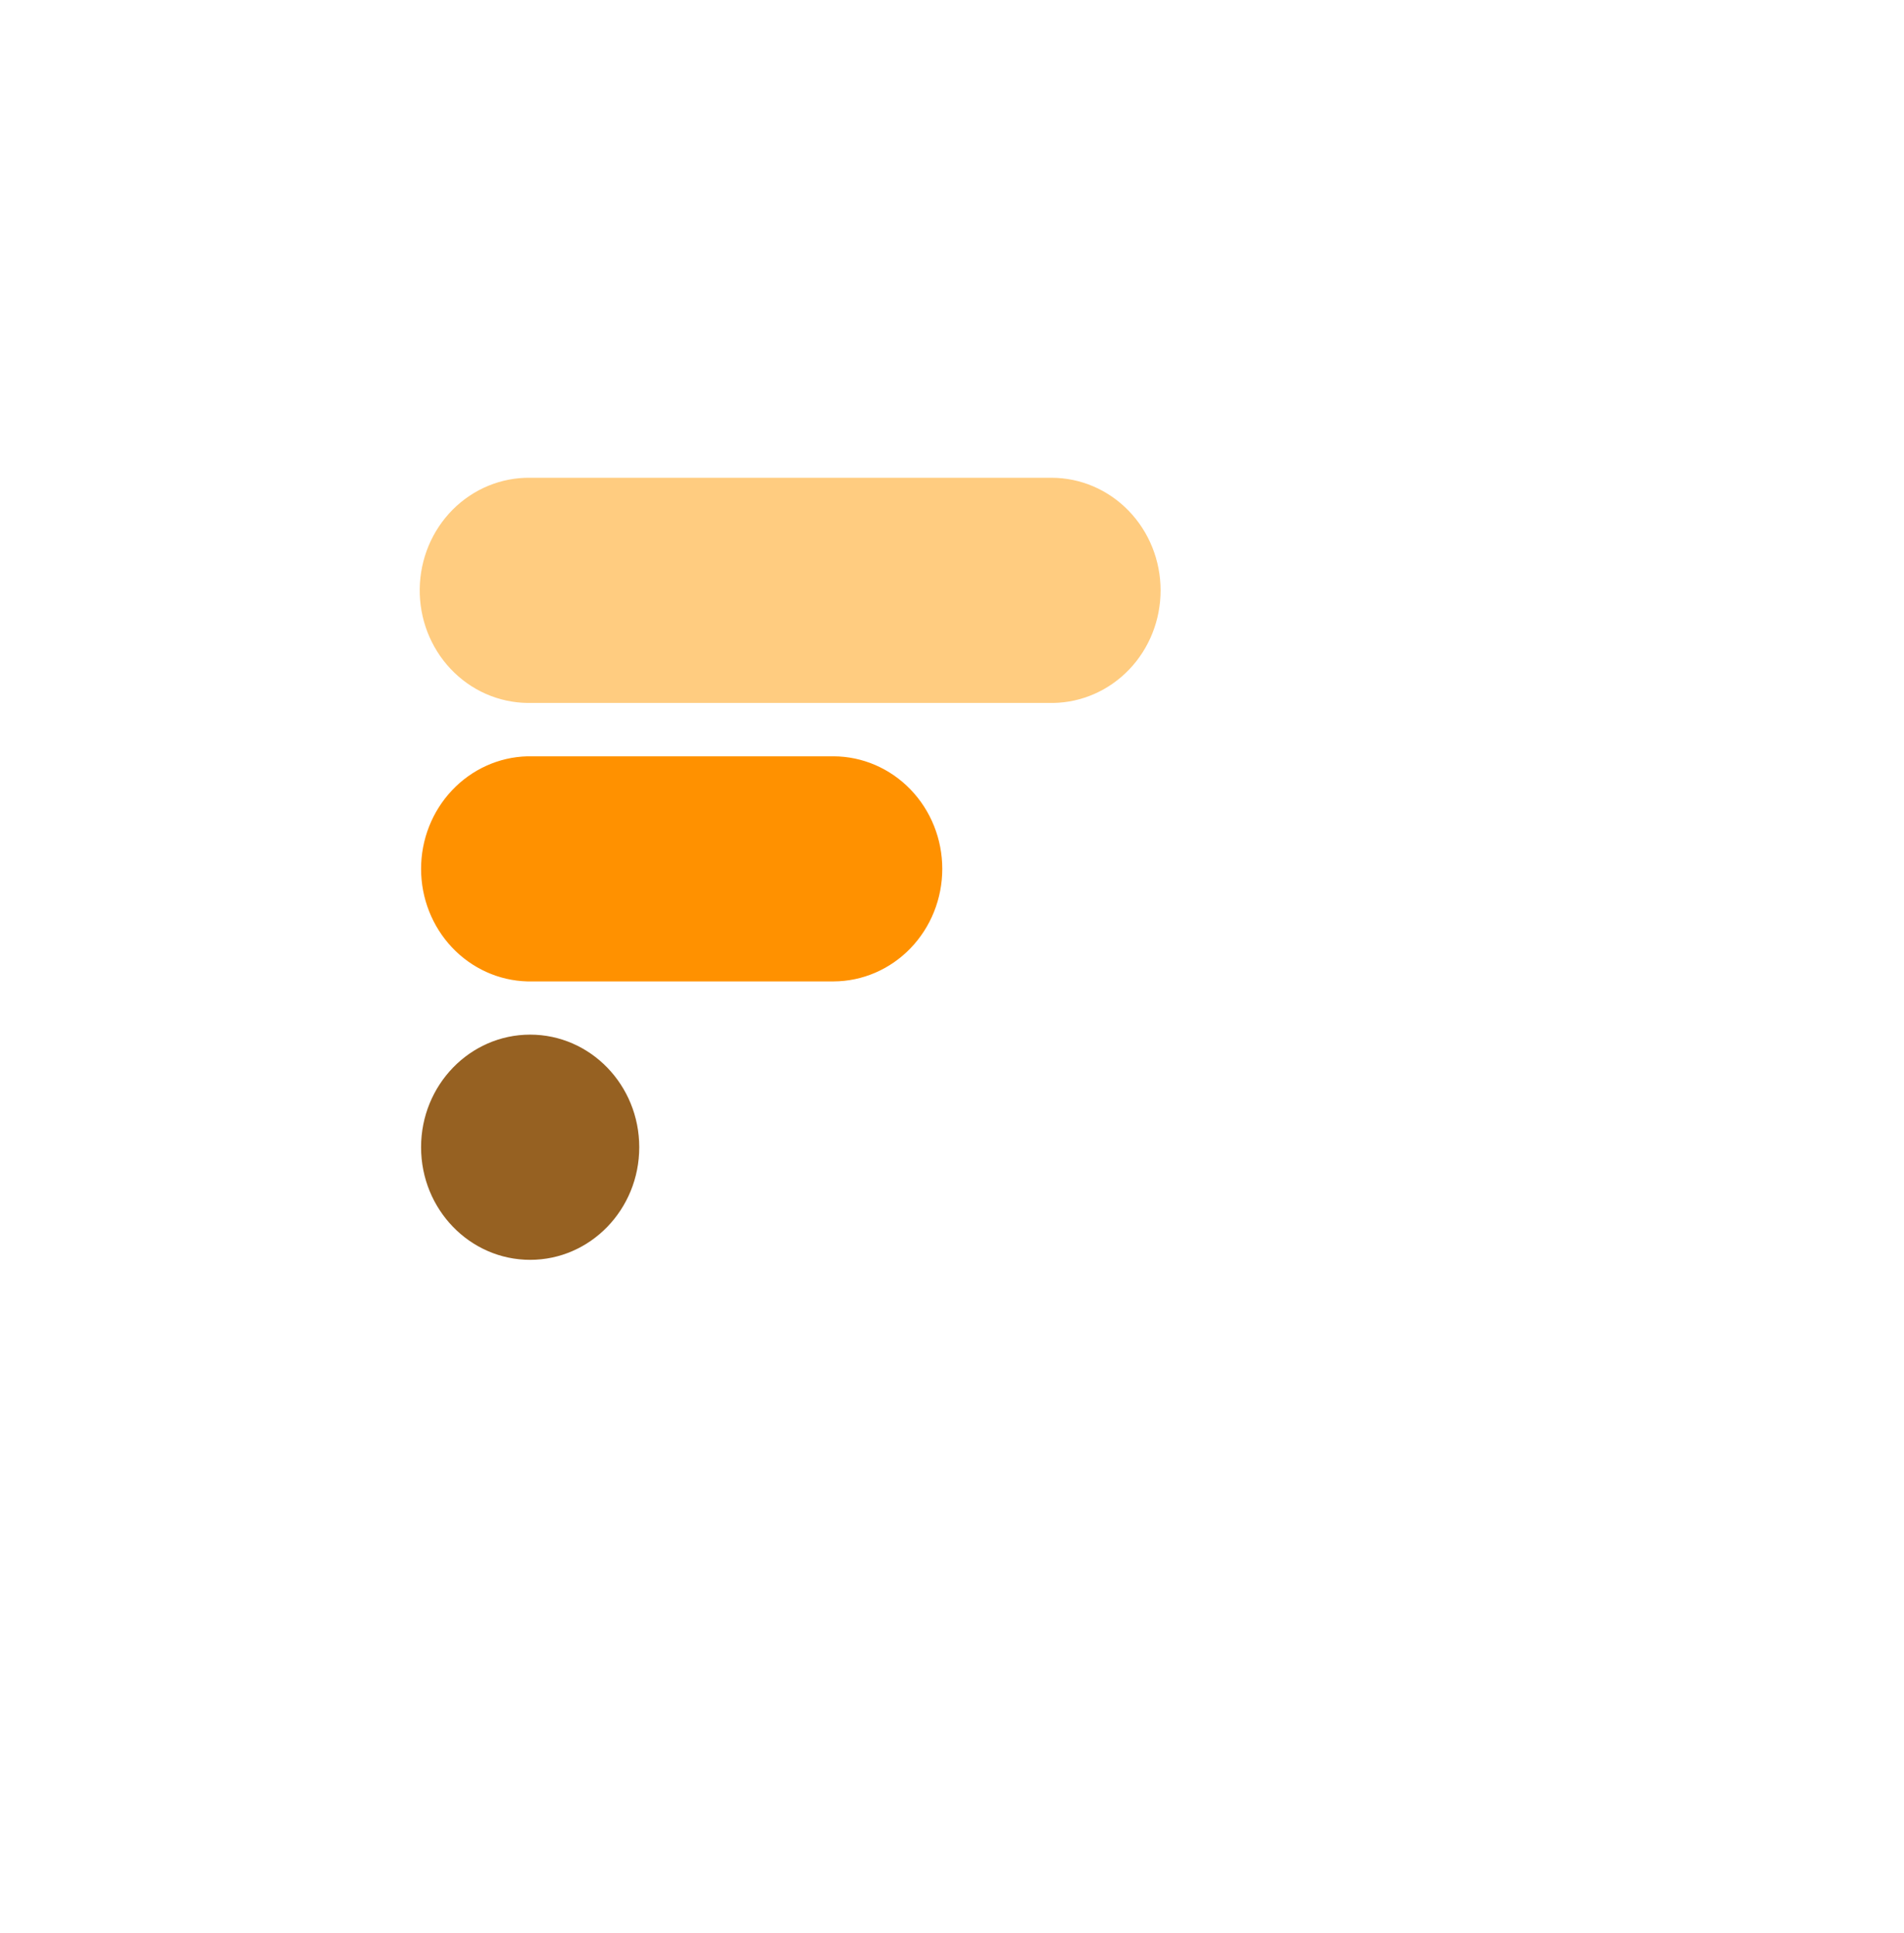 <svg width="65" height="66" viewBox="0 0 65 66" fill="none" xmlns="http://www.w3.org/2000/svg">
<g clip-path="url(#clip0_1062_230496)">
<g filter="url(#filter0_d_1062_230496)">
<rect x="3.625" y="6.309" width="46.699" height="46.699" rx="8" fill="white"/>
</g>
<path d="M32.168 29.66C32.168 30.677 31.778 31.652 31.082 32.373C30.387 33.093 29.443 33.5 28.457 33.503H18C17.03 33.477 16.108 33.06 15.431 32.343C14.754 31.625 14.375 30.663 14.375 29.661C14.375 28.659 14.754 27.697 15.431 26.98C16.108 26.262 17.03 25.845 18 25.819H28.457C29.442 25.822 30.386 26.229 31.081 26.948C31.777 27.668 32.168 28.643 32.168 29.66Z" fill="#FF9100"/>
<path d="M39.621 20.156C39.621 21.165 39.237 22.134 38.551 22.852C37.864 23.571 36.932 23.982 35.955 23.997H18.003C17.514 23.99 17.031 23.884 16.581 23.685C16.132 23.486 15.725 23.197 15.384 22.835C14.695 22.105 14.315 21.122 14.329 20.102C14.342 19.083 14.746 18.111 15.454 17.399C16.162 16.688 17.114 16.296 18.102 16.31H35.897C36.885 16.31 37.832 16.715 38.53 17.436C39.229 18.157 39.621 19.134 39.621 20.154V20.156Z" fill="#FFCC80"/>
<path d="M18.099 43.008C20.155 43.008 21.823 41.287 21.823 39.164C21.823 37.041 20.155 35.32 18.099 35.32C16.042 35.32 14.375 37.041 14.375 39.164C14.375 41.287 16.042 43.008 18.099 43.008Z" fill="#966122"/>
</g>
<defs>
<filter id="filter0_d_1062_230496" x="-0.375" y="6.309" width="54.699" height="54.699" filterUnits="userSpaceOnUse" color-interpolation-filters="sRGB">
<feFlood flood-opacity="0" result="BackgroundImageFix"/>
<feColorMatrix in="SourceAlpha" type="matrix" values="0 0 0 0 0 0 0 0 0 0 0 0 0 0 0 0 0 0 127 0" result="hardAlpha"/>
<feOffset dy="4"/>
<feGaussianBlur stdDeviation="2"/>
<feColorMatrix type="matrix" values="0 0 0 0 0.329 0 0 0 0 0.431 0 0 0 0 0.478 0 0 0 0.24 0"/>
<feBlend mode="multiply" in2="BackgroundImageFix" result="effect1_dropShadow_1062_230496"/>
<feBlend mode="normal" in="SourceGraphic" in2="effect1_dropShadow_1062_230496" result="shape"/>
</filter>
<clipPath id="clip0_1062_230496">
<rect width="65" height="65" fill="white" transform="translate(0 0.158)"/>
</clipPath>
</defs>
</svg>
